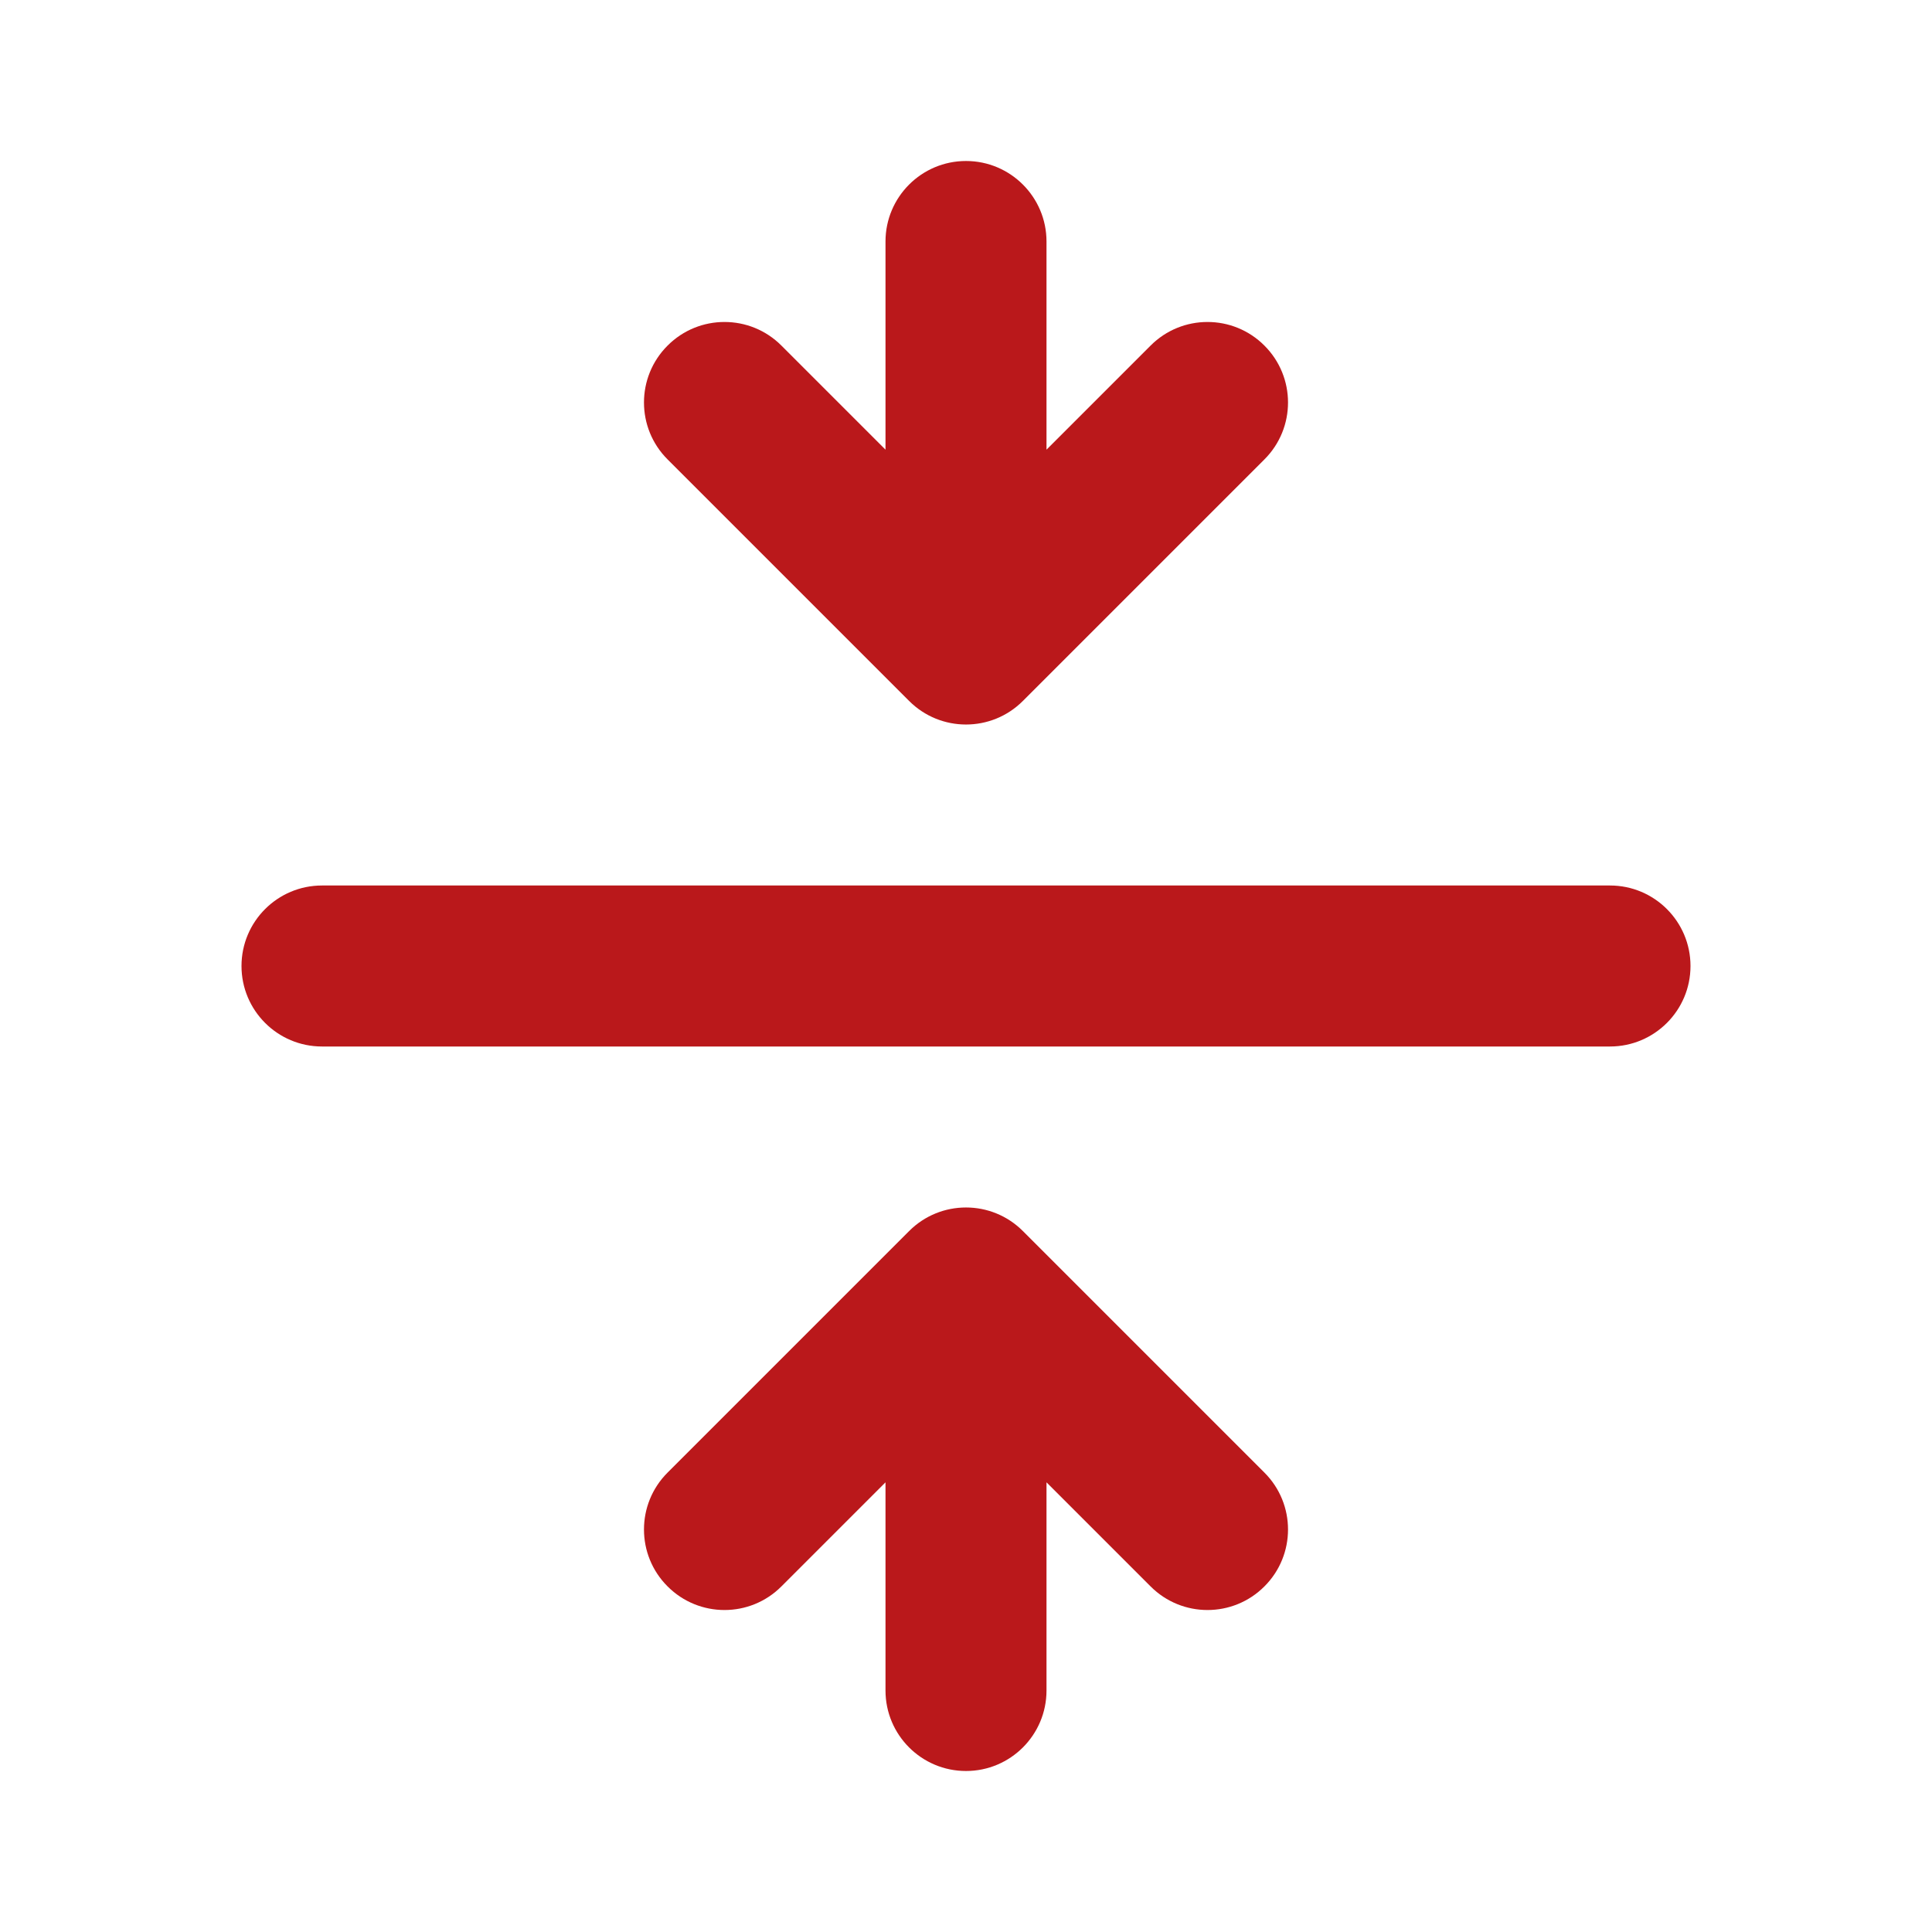 <!DOCTYPE svg PUBLIC "-//W3C//DTD SVG 1.1//EN" "http://www.w3.org/Graphics/SVG/1.1/DTD/svg11.dtd">
<!-- Uploaded to: SVG Repo, www.svgrepo.com, Transformed by: SVG Repo Mixer Tools -->
<svg width="800px" height="800px" viewBox="0 0 24 24" fill="none" xmlns="http://www.w3.org/2000/svg">
<g id="SVGRepo_bgCarrier" stroke-width="0"/>
<g id="SVGRepo_tracerCarrier" stroke-linecap="round" stroke-linejoin="round"/>
<g id="SVGRepo_iconCarrier"> <path fill-rule="evenodd" clip-rule="evenodd" d="M12 2C12.552 2 13 2.448 13 3V5.586L14.293 4.293C14.683 3.902 15.317 3.902 15.707 4.293C16.098 4.683 16.098 5.317 15.707 5.707L12.707 8.707C12.317 9.098 11.683 9.098 11.293 8.707L8.293 5.707C7.902 5.317 7.902 4.683 8.293 4.293C8.683 3.902 9.317 3.902 9.707 4.293L11 5.586V3C11 2.448 11.448 2 12 2ZM3 12C3 11.448 3.448 11 4 11H20C20.552 11 21 11.448 21 12C21 12.552 20.552 13 20 13H4C3.448 13 3 12.552 3 12ZM15.707 18.293L12.707 15.293C12.317 14.902 11.683 14.902 11.293 15.293L8.293 18.293C7.902 18.683 7.902 19.317 8.293 19.707C8.683 20.098 9.317 20.098 9.707 19.707L11 18.414V21C11 21.552 11.448 22 12 22C12.552 22 13 21.552 13 21V18.414L14.293 19.707C14.683 20.098 15.317 20.098 15.707 19.707C16.098 19.317 16.098 18.683 15.707 18.293Z" fill="#ba181b"/> </g>
</svg>